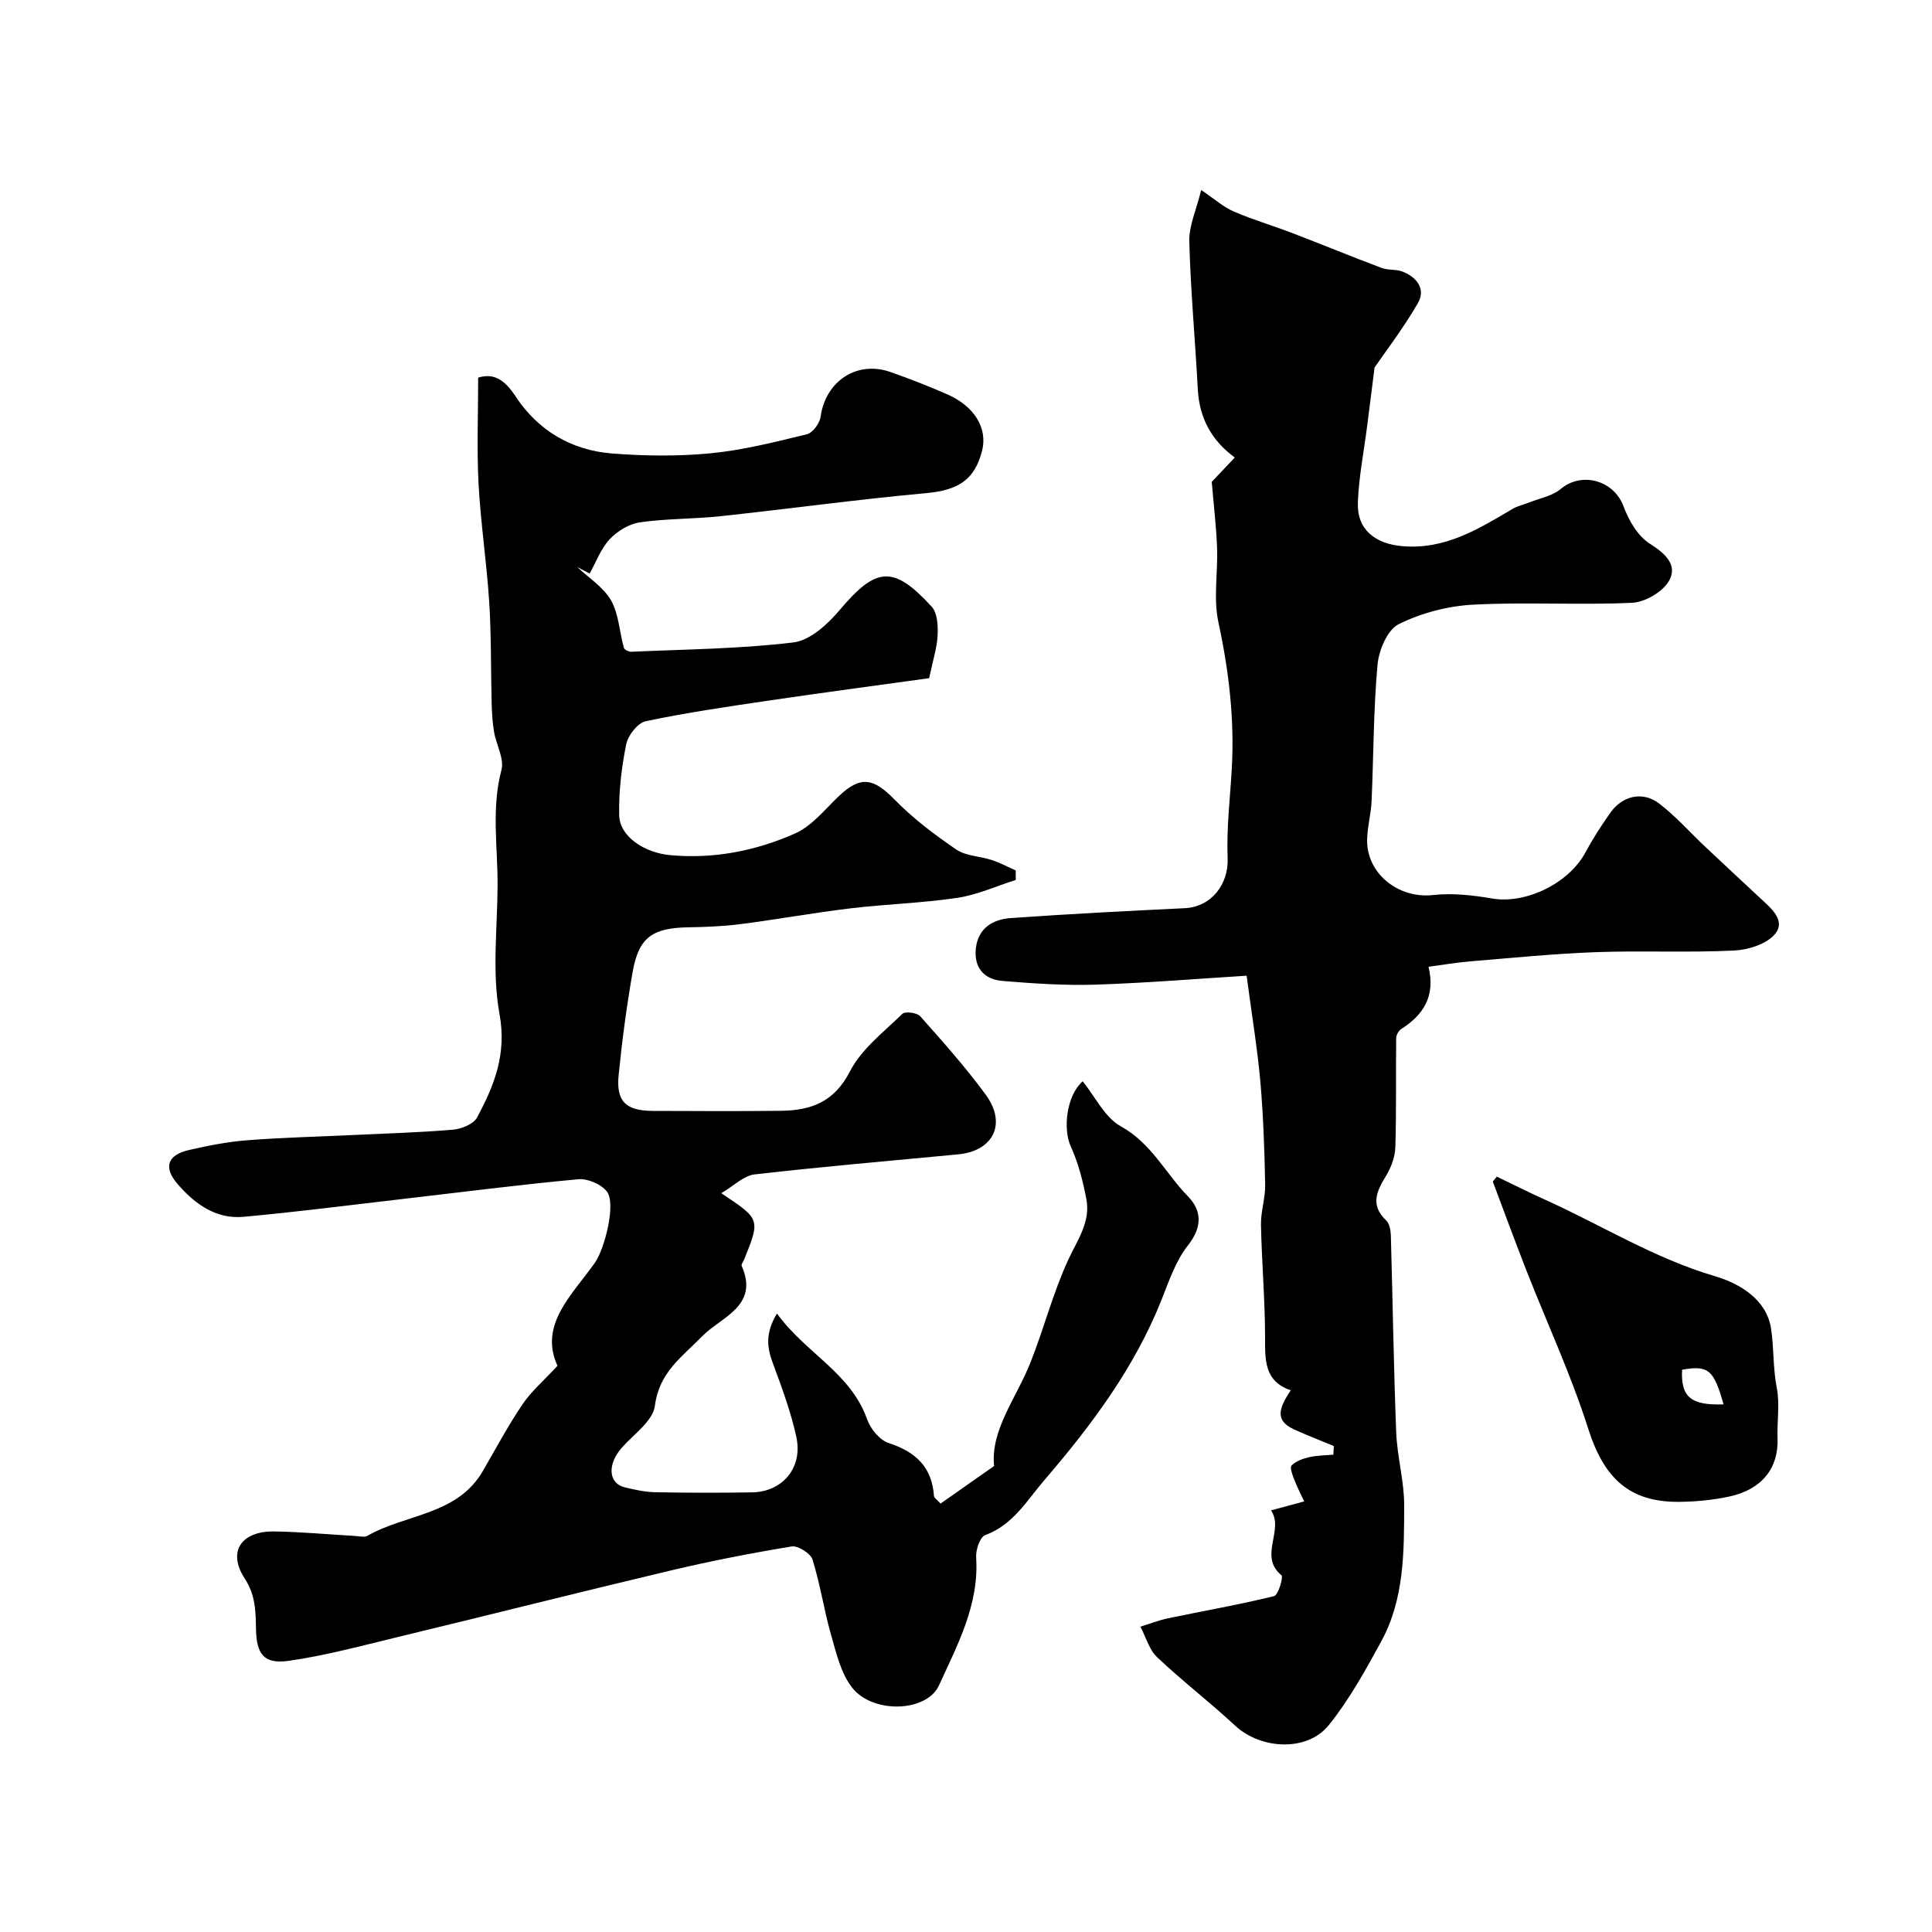 <svg enable-background="new 0 0 400 400" viewBox="0 0 400 400" xmlns="http://www.w3.org/2000/svg"><g fill="#000001"><path d="m115.42 282.77c-3.89-8.48 2.99-14.63 7.74-21.32 2-2.82 4.45-12.26 2.48-14.77-1.19-1.51-3.98-2.71-5.91-2.53-12.07 1.11-24.1 2.67-36.14 4.06-11.06 1.28-22.1 2.71-33.18 3.72-5.69.52-10.08-2.67-13.62-6.76-3.02-3.49-2.14-6.04 2.33-7.07 3.97-.91 8-1.71 12.05-2.02 7.25-.57 14.53-.73 21.8-1.08 6.93-.33 13.88-.52 20.79-1.11 1.77-.15 4.26-1.14 5-2.51 3.56-6.62 6.18-13.11 4.66-21.42-1.58-8.61-.44-17.73-.4-26.63.04-7.96-1.32-15.93.8-23.91.62-2.32-1.08-5.22-1.53-7.88-.33-1.97-.45-4-.5-6.01-.18-6.94-.06-13.91-.5-20.83-.52-8.19-1.77-16.34-2.21-24.53-.38-7.21-.08-14.46-.08-21.99 3.3-1 5.5.47 7.77 3.92 4.59 7 11.52 11.12 19.88 11.78 6.79.54 13.71.62 20.47-.03 6.71-.65 13.35-2.34 19.93-3.94 1.2-.29 2.66-2.25 2.84-3.6 1.01-7.36 7.49-11.73 14.46-9.29 3.99 1.4 7.94 2.94 11.81 4.64 5.61 2.47 8.33 7.02 7.18 11.61-1.54 6.16-5.02 8.23-11.69 8.84-14.17 1.29-28.29 3.24-42.44 4.76-5.57.6-11.23.48-16.76 1.28-2.23.32-4.66 1.82-6.23 3.5-1.82 1.95-2.8 4.7-4.14 7.1-.85-.45-1.71-.9-2.56-1.35 2.39 2.27 5.43 4.17 6.99 6.91 1.61 2.85 1.74 6.52 2.65 9.8.11.4 1.02.85 1.54.83 11.2-.51 22.45-.59 33.56-1.93 3.44-.41 7.09-3.75 9.55-6.67 7.57-8.98 11.12-9.42 19.09-.73 1.19 1.3 1.32 3.95 1.22 5.95-.12 2.57-.97 5.11-1.75 8.85-10.64 1.48-21.92 2.97-33.17 4.63-8.53 1.26-17.08 2.5-25.51 4.28-1.66.35-3.66 2.92-4.04 4.77-.97 4.79-1.55 9.75-1.46 14.63.07 4.52 5.28 7.82 10.48 8.32 9.06.86 17.77-.87 25.92-4.47 3.45-1.52 6.13-4.91 8.98-7.64 4.54-4.35 7.19-3.94 11.65.62 3.8 3.89 8.24 7.25 12.76 10.33 2.01 1.37 4.92 1.38 7.36 2.18 1.7.56 3.31 1.43 4.95 2.16 0 .65.01 1.3.01 1.96-4.03 1.28-7.98 3.09-12.11 3.71-7.3 1.09-14.73 1.29-22.07 2.17-7.62.91-15.19 2.29-22.81 3.27-3.59.46-7.24.6-10.86.66-7.41.13-10.22 2.12-11.47 9.25-1.24 7.08-2.19 14.22-2.9 21.36-.54 5.47 1.52 7.38 7.09 7.4 8.83.03 17.66.08 26.49-.02 6.2-.07 11.04-1.78 14.3-8.14 2.38-4.63 6.99-8.16 10.86-11.93.58-.57 3.05-.25 3.71.5 4.68 5.27 9.39 10.55 13.55 16.23 4.41 6 1.59 11.67-5.72 12.36-14.05 1.34-28.12 2.54-42.14 4.15-2.24.26-4.27 2.35-6.89 3.89 8.09 5.37 8.09 5.37 4.76 13.69-.18.46-.67 1.04-.54 1.35 3.71 8.34-4.29 10.61-8.09 14.5-4.23 4.34-8.99 7.5-9.87 14.48-.4 3.15-4.42 5.9-6.9 8.73-2.98 3.41-2.74 7.33.67 8.15 2.05.49 4.17.97 6.26 1.01 6.68.13 13.37.13 20.06.03 6.32-.09 10.57-5.09 9.2-11.44-1.12-5.19-3-10.25-4.85-15.25-1.19-3.22-1.68-6.17.83-10.34 5.92 8.2 15.26 12.24 18.67 21.91.69 1.97 2.61 4.31 4.47 4.91 5.58 1.81 8.96 4.96 9.37 10.97.03.39.63.74 1.36 1.56 3.48-2.44 6.93-4.87 11.09-7.78-.77-7.44 4.55-13.97 7.49-21.34 2.82-7.07 4.7-14.54 7.89-21.42 1.89-4.08 4.6-7.76 3.73-12.43-.7-3.75-1.68-7.55-3.25-11-1.63-3.6-.89-10.51 2.48-13.46 2.59 3.19 4.56 7.48 7.89 9.32 6.33 3.49 9.26 9.74 13.92 14.52 2.84 2.91 3 6.33-.01 10.12-2.54 3.21-3.94 7.41-5.49 11.31-5.59 14.04-14.44 25.88-24.19 37.24-3.71 4.32-6.51 9.31-12.32 11.46-1.08.4-1.96 3.06-1.86 4.61.64 9.8-3.87 18.1-7.7 26.5-2.51 5.51-13.61 5.95-17.95.49-2.35-2.96-3.3-7.18-4.39-10.97-1.47-5.14-2.24-10.49-3.84-15.58-.41-1.29-3.01-2.93-4.32-2.71-8.34 1.37-16.66 2.99-24.89 4.94-18.99 4.5-37.92 9.29-56.89 13.87-7.42 1.79-14.83 3.8-22.37 4.87-5.11.72-6.65-1.38-6.75-6.59-.07-3.65-.07-6.97-2.36-10.5-3.61-5.57-.65-9.81 6.17-9.7 5.6.09 11.2.62 16.8.94.83.05 1.85.32 2.47-.04 7.91-4.55 18.56-4.23 23.88-13.4 2.68-4.62 5.2-9.35 8.18-13.76 1.8-2.7 4.35-4.87 7.28-8.04z"/><path d="m258.1 202.01c-10.22.63-20.77 1.51-31.33 1.85-6.41.2-12.86-.24-19.25-.77-3.84-.32-5.94-2.82-5.47-6.81.48-4.13 3.53-5.94 7.16-6.2 12.02-.85 24.05-1.47 36.08-2.05 5.5-.26 9.1-4.94 8.88-10.38-.25-6.09.49-12.23.85-18.34.6-10.3-.58-20.37-2.76-30.47-1.07-4.94-.09-10.29-.28-15.45-.15-4.22-.66-8.42-1.1-13.63 1.04-1.1 2.98-3.14 4.77-5.03-4.87-3.58-7.34-8.21-7.66-14.17-.54-10.19-1.49-20.37-1.76-30.57-.09-3.22 1.45-6.49 2.46-10.65 2.82 1.9 4.61 3.53 6.72 4.44 3.95 1.71 8.11 2.93 12.14 4.47 6.18 2.37 12.3 4.89 18.49 7.22 1.35.51 3 .24 4.34.76 2.97 1.16 4.86 3.62 3.18 6.53-2.99 5.18-6.67 9.97-8.97 13.32-.64 5.06-1.07 8.49-1.51 11.93-.68 5.35-1.75 10.68-1.95 16.05-.2 5.62 3.61 8.54 9.25 9.02 8.83.74 15.73-3.55 22.78-7.72 1.07-.63 2.36-.89 3.53-1.36 2.17-.87 4.72-1.31 6.41-2.74 4.4-3.71 11.07-1.79 13.04 3.59 1.07 2.91 2.97 6.16 5.46 7.73 3.23 2.04 5.75 4.42 3.99 7.61-1.28 2.31-4.95 4.48-7.66 4.61-10.97.51-22-.19-32.97.39-5.23.28-10.71 1.72-15.38 4.04-2.34 1.16-4.11 5.4-4.38 8.41-.85 9.39-.81 18.85-1.23 28.28-.12 2.61-.85 5.19-.92 7.8-.21 7.12 6.5 12.39 13.63 11.59 4.02-.45 8.24.03 12.27.72 6.92 1.18 15.85-3.11 19.3-9.55 1.54-2.87 3.32-5.63 5.21-8.28 2.47-3.45 6.63-4.43 9.99-1.88 3.48 2.64 6.42 6 9.63 9.02 3.77 3.55 7.57 7.08 11.36 10.61 2.2 2.05 5.34 4.59 3.09 7.38-1.71 2.12-5.55 3.33-8.51 3.47-9.5.46-19.05-.01-28.56.33-8.71.32-17.41 1.2-26.1 1.91-2.72.22-5.42.7-8.6 1.12 1.47 6.08-1.06 9.96-5.64 12.88-.55.35-1.05 1.25-1.06 1.91-.08 7.52.06 15.05-.17 22.56-.06 2-.85 4.16-1.9 5.89-1.95 3.2-3.37 6.06-.01 9.26.7.66.95 2.06.98 3.13.39 13.6.58 27.2 1.11 40.79.2 5.05 1.66 10.07 1.65 15.11-.02 9.59.03 19.37-4.74 28.13-3.27 5.99-6.62 12.07-10.87 17.35-4.52 5.6-14.11 5.02-19.41.09-5.23-4.87-10.93-9.23-16.12-14.14-1.66-1.57-2.34-4.19-3.47-6.33 1.91-.59 3.78-1.33 5.73-1.74 7.32-1.53 14.69-2.81 21.94-4.59.87-.21 1.97-3.96 1.53-4.32-4.81-3.94.63-9.35-2.16-13.43 1.99-.54 3.97-1.08 6.87-1.86-.32-.69-1.26-2.52-2.03-4.43-.39-.98-.99-2.6-.57-3.02.9-.9 2.34-1.41 3.65-1.71 1.62-.37 3.33-.37 4.99-.52.03-.59.06-1.19.09-1.78-2.75-1.15-5.54-2.22-8.26-3.46-4.34-1.99-2.75-4.85-.66-8.09-5.51-1.88-5.31-6.29-5.31-10.98-.01-7.76-.69-15.53-.85-23.29-.05-2.76.92-5.53.87-8.29-.14-7.13-.38-14.27-1-21.37-.61-6.85-1.75-13.63-2.84-21.9z"/><path d="m309.9 243.61c3.3 1.58 6.57 3.24 9.91 4.74 11.75 5.3 22.73 12.19 35.27 15.88 5.23 1.54 10.67 4.87 11.59 10.8.62 3.98.38 8.17 1.19 12.29.66 3.39.03 7.02.16 10.53.22 6.09-3.21 10.51-9.94 11.98-3.34.73-6.83 1.06-10.25 1.11-10.52.15-15.76-4.92-19.01-15.15-3.54-11.13-8.5-21.8-12.77-32.69-2.4-6.13-4.66-12.31-6.98-18.47.27-.34.55-.68.83-1.02zm46.94 47.15c-2.01-7.2-3.16-8.14-8.58-7.17-.3 5.58 1.77 7.42 8.58 7.17z"/></g></svg>
